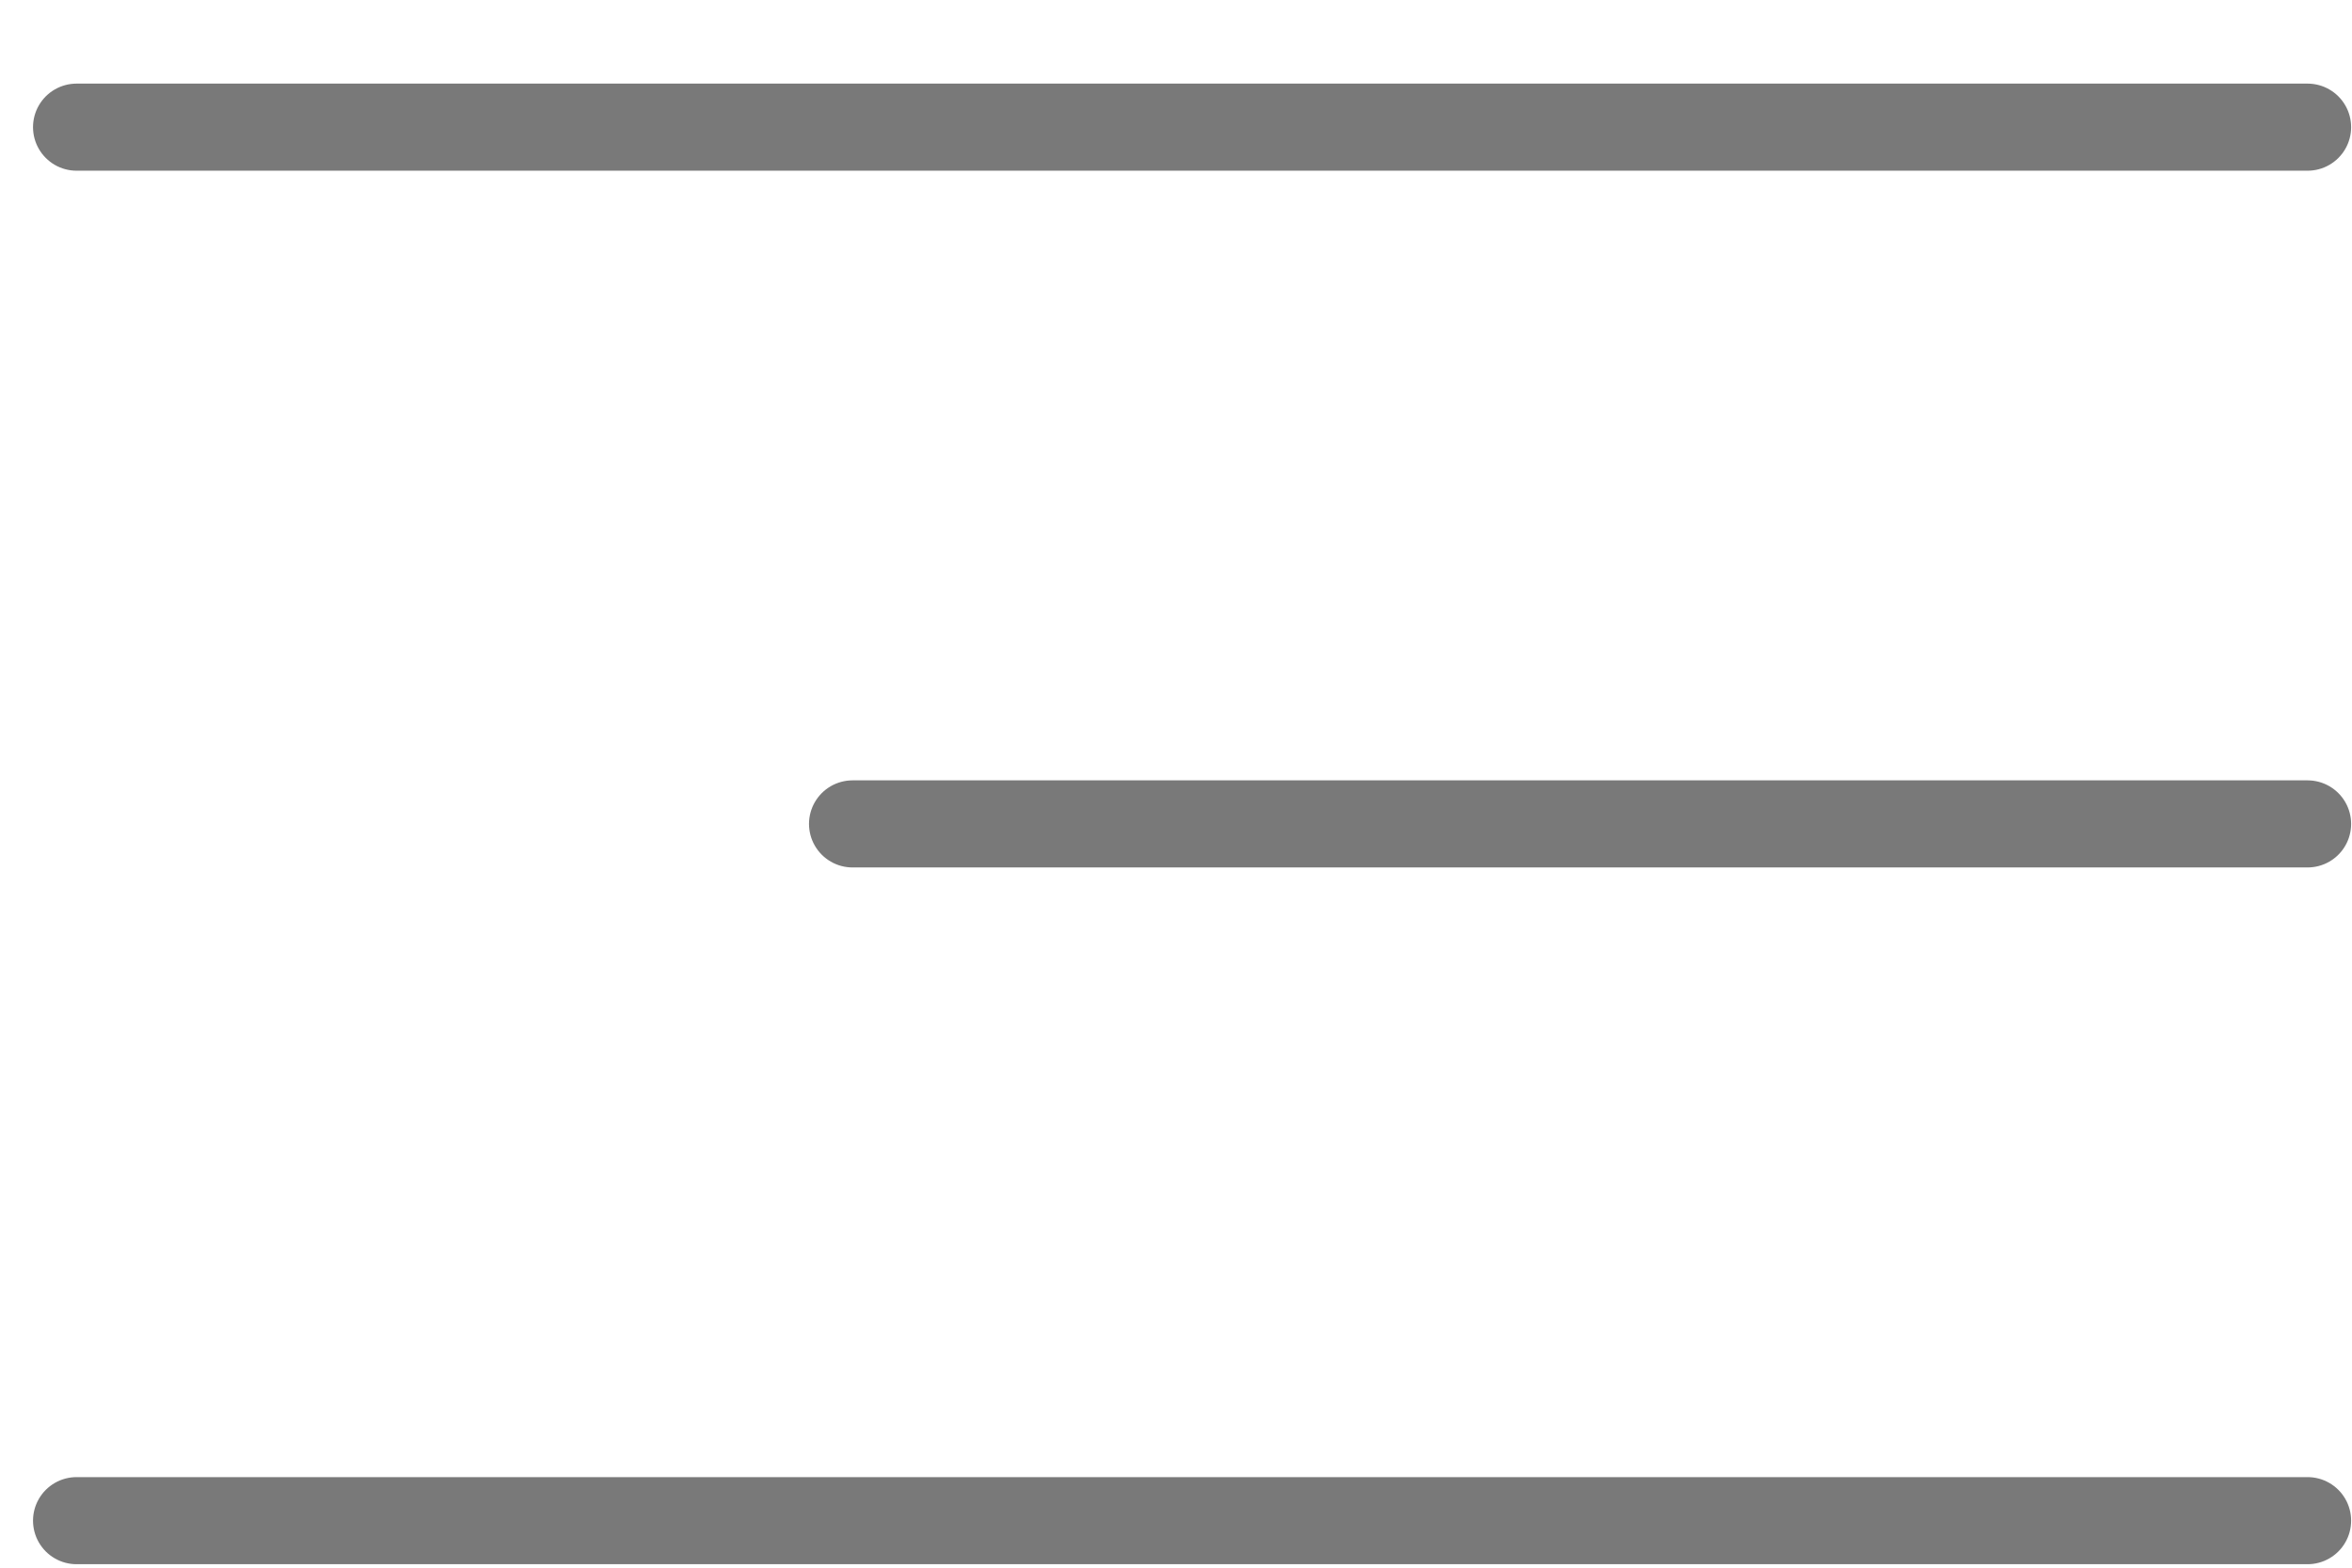 <?xml version="1.0" encoding="UTF-8"?> <svg xmlns="http://www.w3.org/2000/svg" width="27" height="18" viewBox="0 0 27 18" fill="none"> <path d="M0.879 1.46H26.49" stroke="#797979" stroke-linecap="round"></path> <path d="M9.787 9.46L26.49 9.46" stroke="#797979" stroke-linecap="round"></path> <path d="M0.879 17.46H26.49" stroke="#797979" stroke-linecap="round"></path> </svg> 